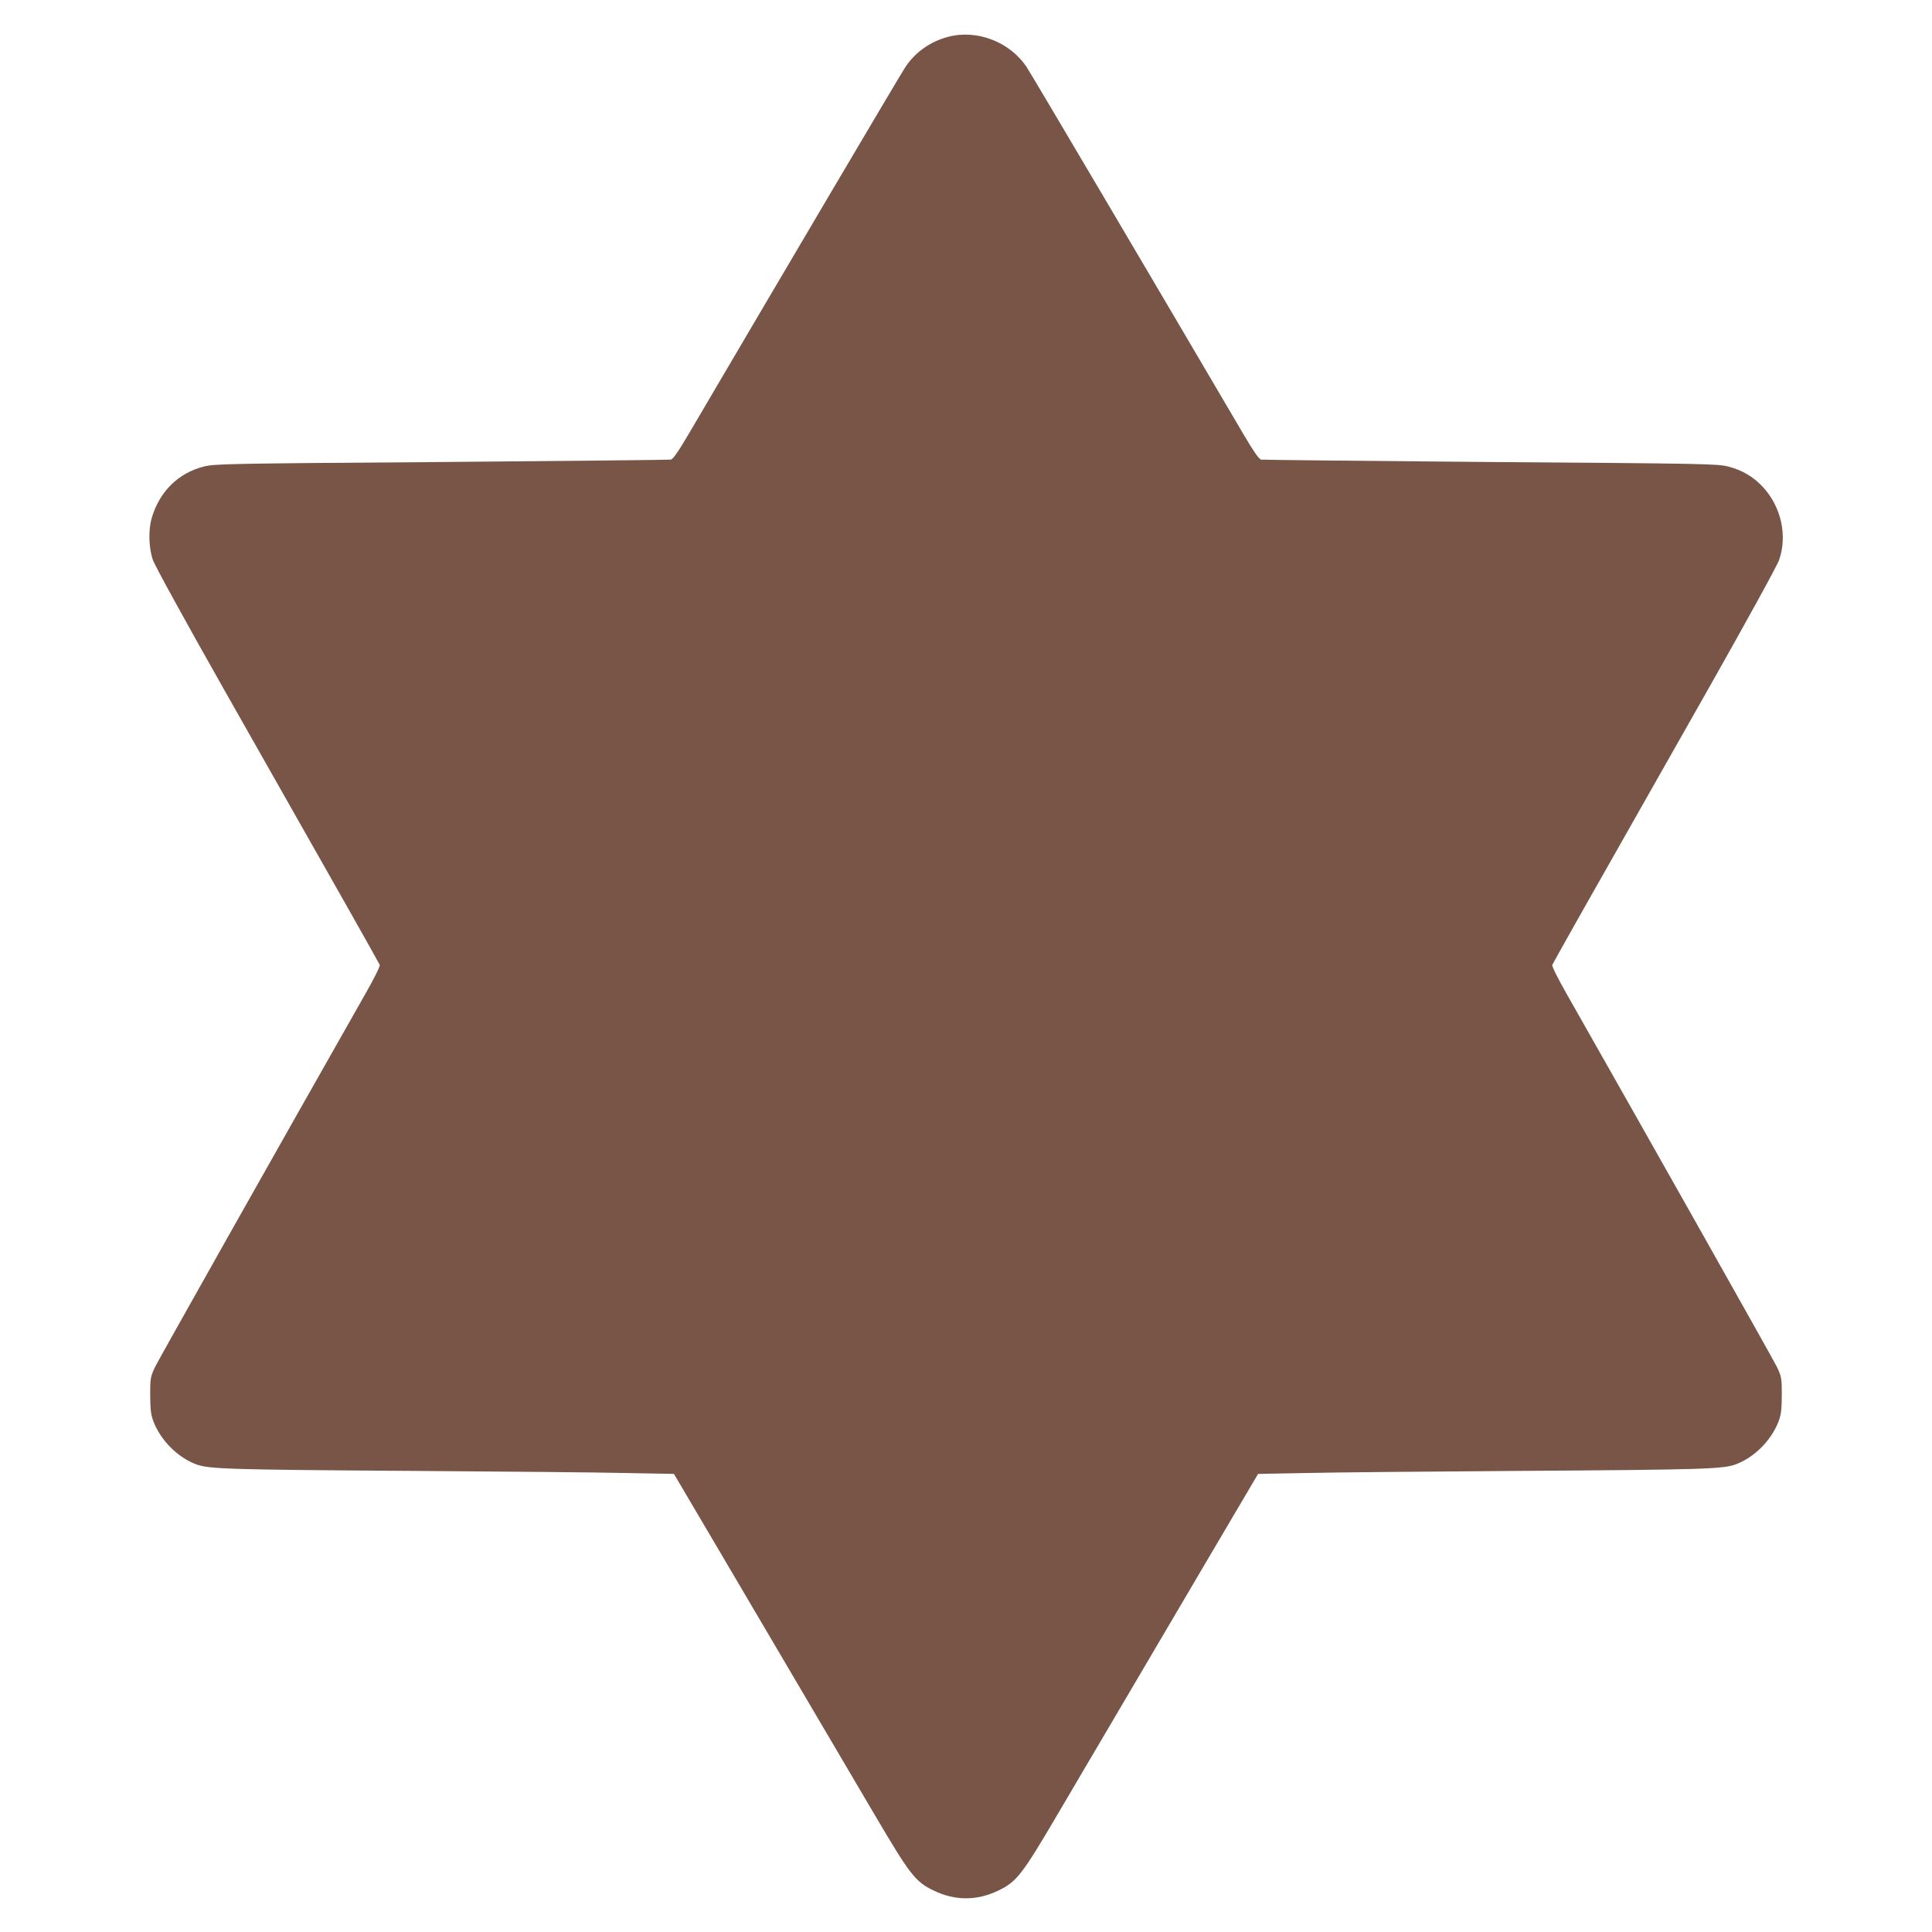 <?xml version="1.0" standalone="no"?>
<!DOCTYPE svg PUBLIC "-//W3C//DTD SVG 20010904//EN"
 "http://www.w3.org/TR/2001/REC-SVG-20010904/DTD/svg10.dtd">
<svg version="1.0" xmlns="http://www.w3.org/2000/svg"
 width="1280pt" height="1280pt" viewBox="0 0 1280 1280"
 preserveAspectRatio="xMidYMid meet">
<g transform="translate(0,1280) scale(0.1,-0.1)"
fill="#795548" stroke="none">
<path d="M6278 12555 c-118 -32 -217 -103 -282 -203 -35 -53 -817 -1378 -1435
-2430 -65 -111 -102 -164 -116 -167 -11 -2 -695 -9 -1520 -16 -1424 -10 -1504
-12 -1575 -30 -169 -43 -292 -165 -344 -338 -24 -80 -21 -201 7 -281 12 -36
216 -407 461 -840 588 -1038 613 -1082 840 -1482 108 -190 198 -353 202 -361
3 -9 -39 -93 -99 -198 -552 -972 -1366 -2416 -1391 -2468 -29 -63 -31 -72 -31
-186 1 -100 5 -129 23 -176 49 -124 159 -234 280 -280 86 -32 210 -36 1432
-44 602 -4 1239 -10 1415 -14 l320 -6 283 -480 c602 -1023 838 -1423 1042
-1770 238 -405 274 -452 395 -510 142 -69 288 -69 430 0 121 58 157 105 395
510 204 347 440 747 1042 1770 l283 480 320 6 c176 4 813 10 1415 14 1222 8
1346 12 1432 44 121 46 231 156 280 280 18 47 22 76 23 176 0 114 -2 123 -31
186 -25 52 -839 1496 -1391 2468 -60 105 -102 189 -99 198 4 8 94 171 202 361
227 400 252 444 840 1482 245 433 449 804 461 840 56 161 14 351 -105 481 -64
70 -139 114 -232 138 -71 18 -151 20 -1575 30 -825 7 -1509 14 -1520 16 -14 3
-51 56 -116 167 -618 1052 -1400 2377 -1435 2430 -111 171 -333 256 -526 203z"/>
</g>
</svg>
